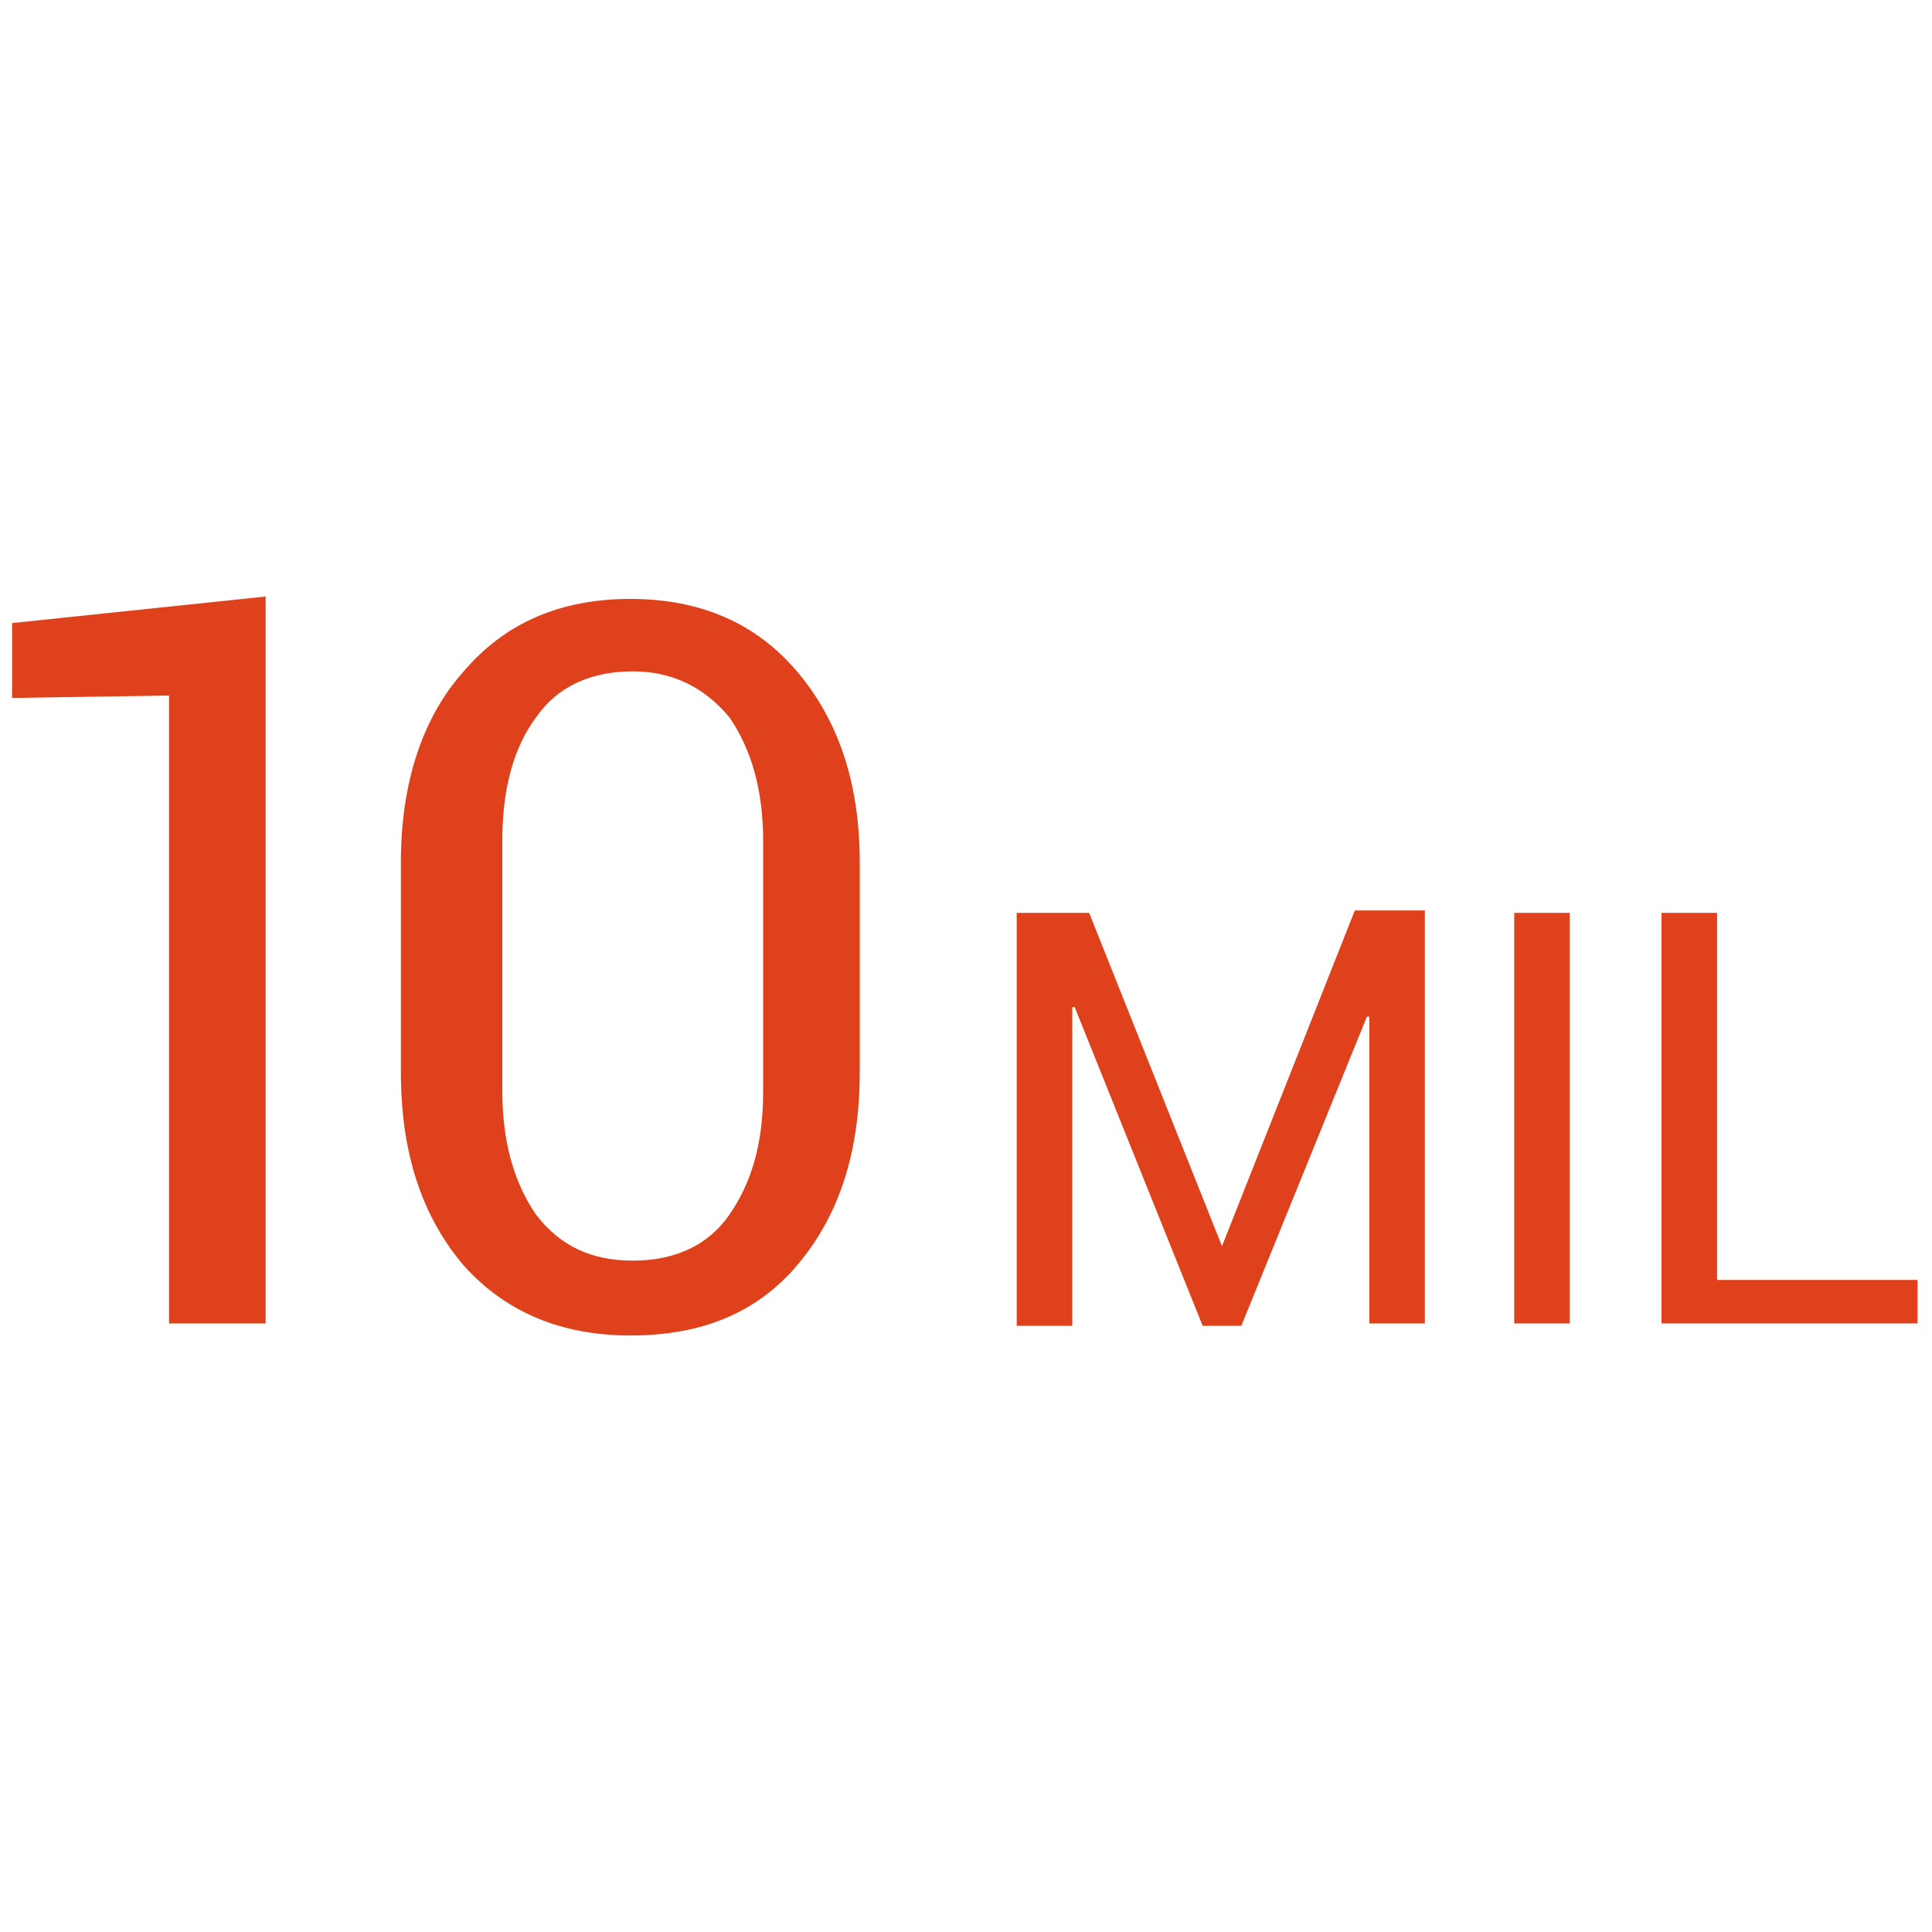 <?xml version="1.0" encoding="utf-8"?>
<!-- Generator: Adobe Illustrator 22.0.1, SVG Export Plug-In . SVG Version: 6.00 Build 0)  -->
<svg version="1.1" xmlns="http://www.w3.org/2000/svg" xmlns:xlink="http://www.w3.org/1999/xlink" x="0px" y="0px"
	 viewBox="0 0 80 80" style="enable-background:new 0 0 80 80;" xml:space="preserve">
<style type="text/css">
	.st0{fill:#E3E8EB;}
	.st1{fill:#DC4933;}
	.st2{fill:#4A535A;}
	.st3{fill:#49545C;}
	.st4{fill:#231F20;}
	.st5{fill:#FFFFFF;}
	.st6{fill:#DE411B;}
	.st7{fill:#DE4526;}
	.st8{fill:none;stroke:#000000;stroke-width:2;stroke-linecap:round;stroke-linejoin:round;stroke-miterlimit:10;}
	.st9{fill:none;stroke:#42B5C4;stroke-width:1.214;stroke-miterlimit:10;}
	.st10{fill:#E14525;}
</style>
<g id="Guides_For_Artboard">
</g>
<g id="icons">
	<g>
		<path class="st6" d="M11.1,54.8H7v-26l-6.5,0.1v-3.1l10.5-1.1V54.8z"/>
		<path class="st6" d="M35.6,44.4c0,3.4-0.9,6-2.6,8c-1.7,2-4,2.9-6.9,2.9c-2.9,0-5.2-1-6.9-2.9c-1.7-2-2.6-4.6-2.6-8v-8.7
			c0-3.3,0.9-6,2.6-7.9c1.7-2,4-3,6.9-3c2.9,0,5.2,1,6.9,3c1.7,2,2.6,4.6,2.6,7.9V44.4z M31.6,34.8c0-2.1-0.5-3.8-1.4-5.1
			c-1-1.2-2.3-1.9-4-1.9c-1.7,0-3.1,0.6-4,1.9c-0.9,1.2-1.4,2.9-1.4,5.1v10.4c0,2.1,0.5,3.8,1.4,5.1c1,1.3,2.3,1.9,4,1.9
			c1.7,0,3.1-0.6,4-1.9s1.4-2.9,1.4-5.1V34.8z"/>
		<path class="st6" d="M50.6,51.6L50.6,51.6l5.5-13.9H59v17.1h-2.3V42.1l-0.1,0l-5.2,12.8h-1.6l-5.3-13.2l-0.1,0v13.2h-2.3V37.8h3
			L50.6,51.6z"/>
		<path class="st6" d="M65,54.8h-2.3V37.8H65V54.8z"/>
		<path class="st6" d="M71.1,53h8.3v1.8H68.8V37.8h2.3V53z"/>
	</g>
</g>
</svg>
